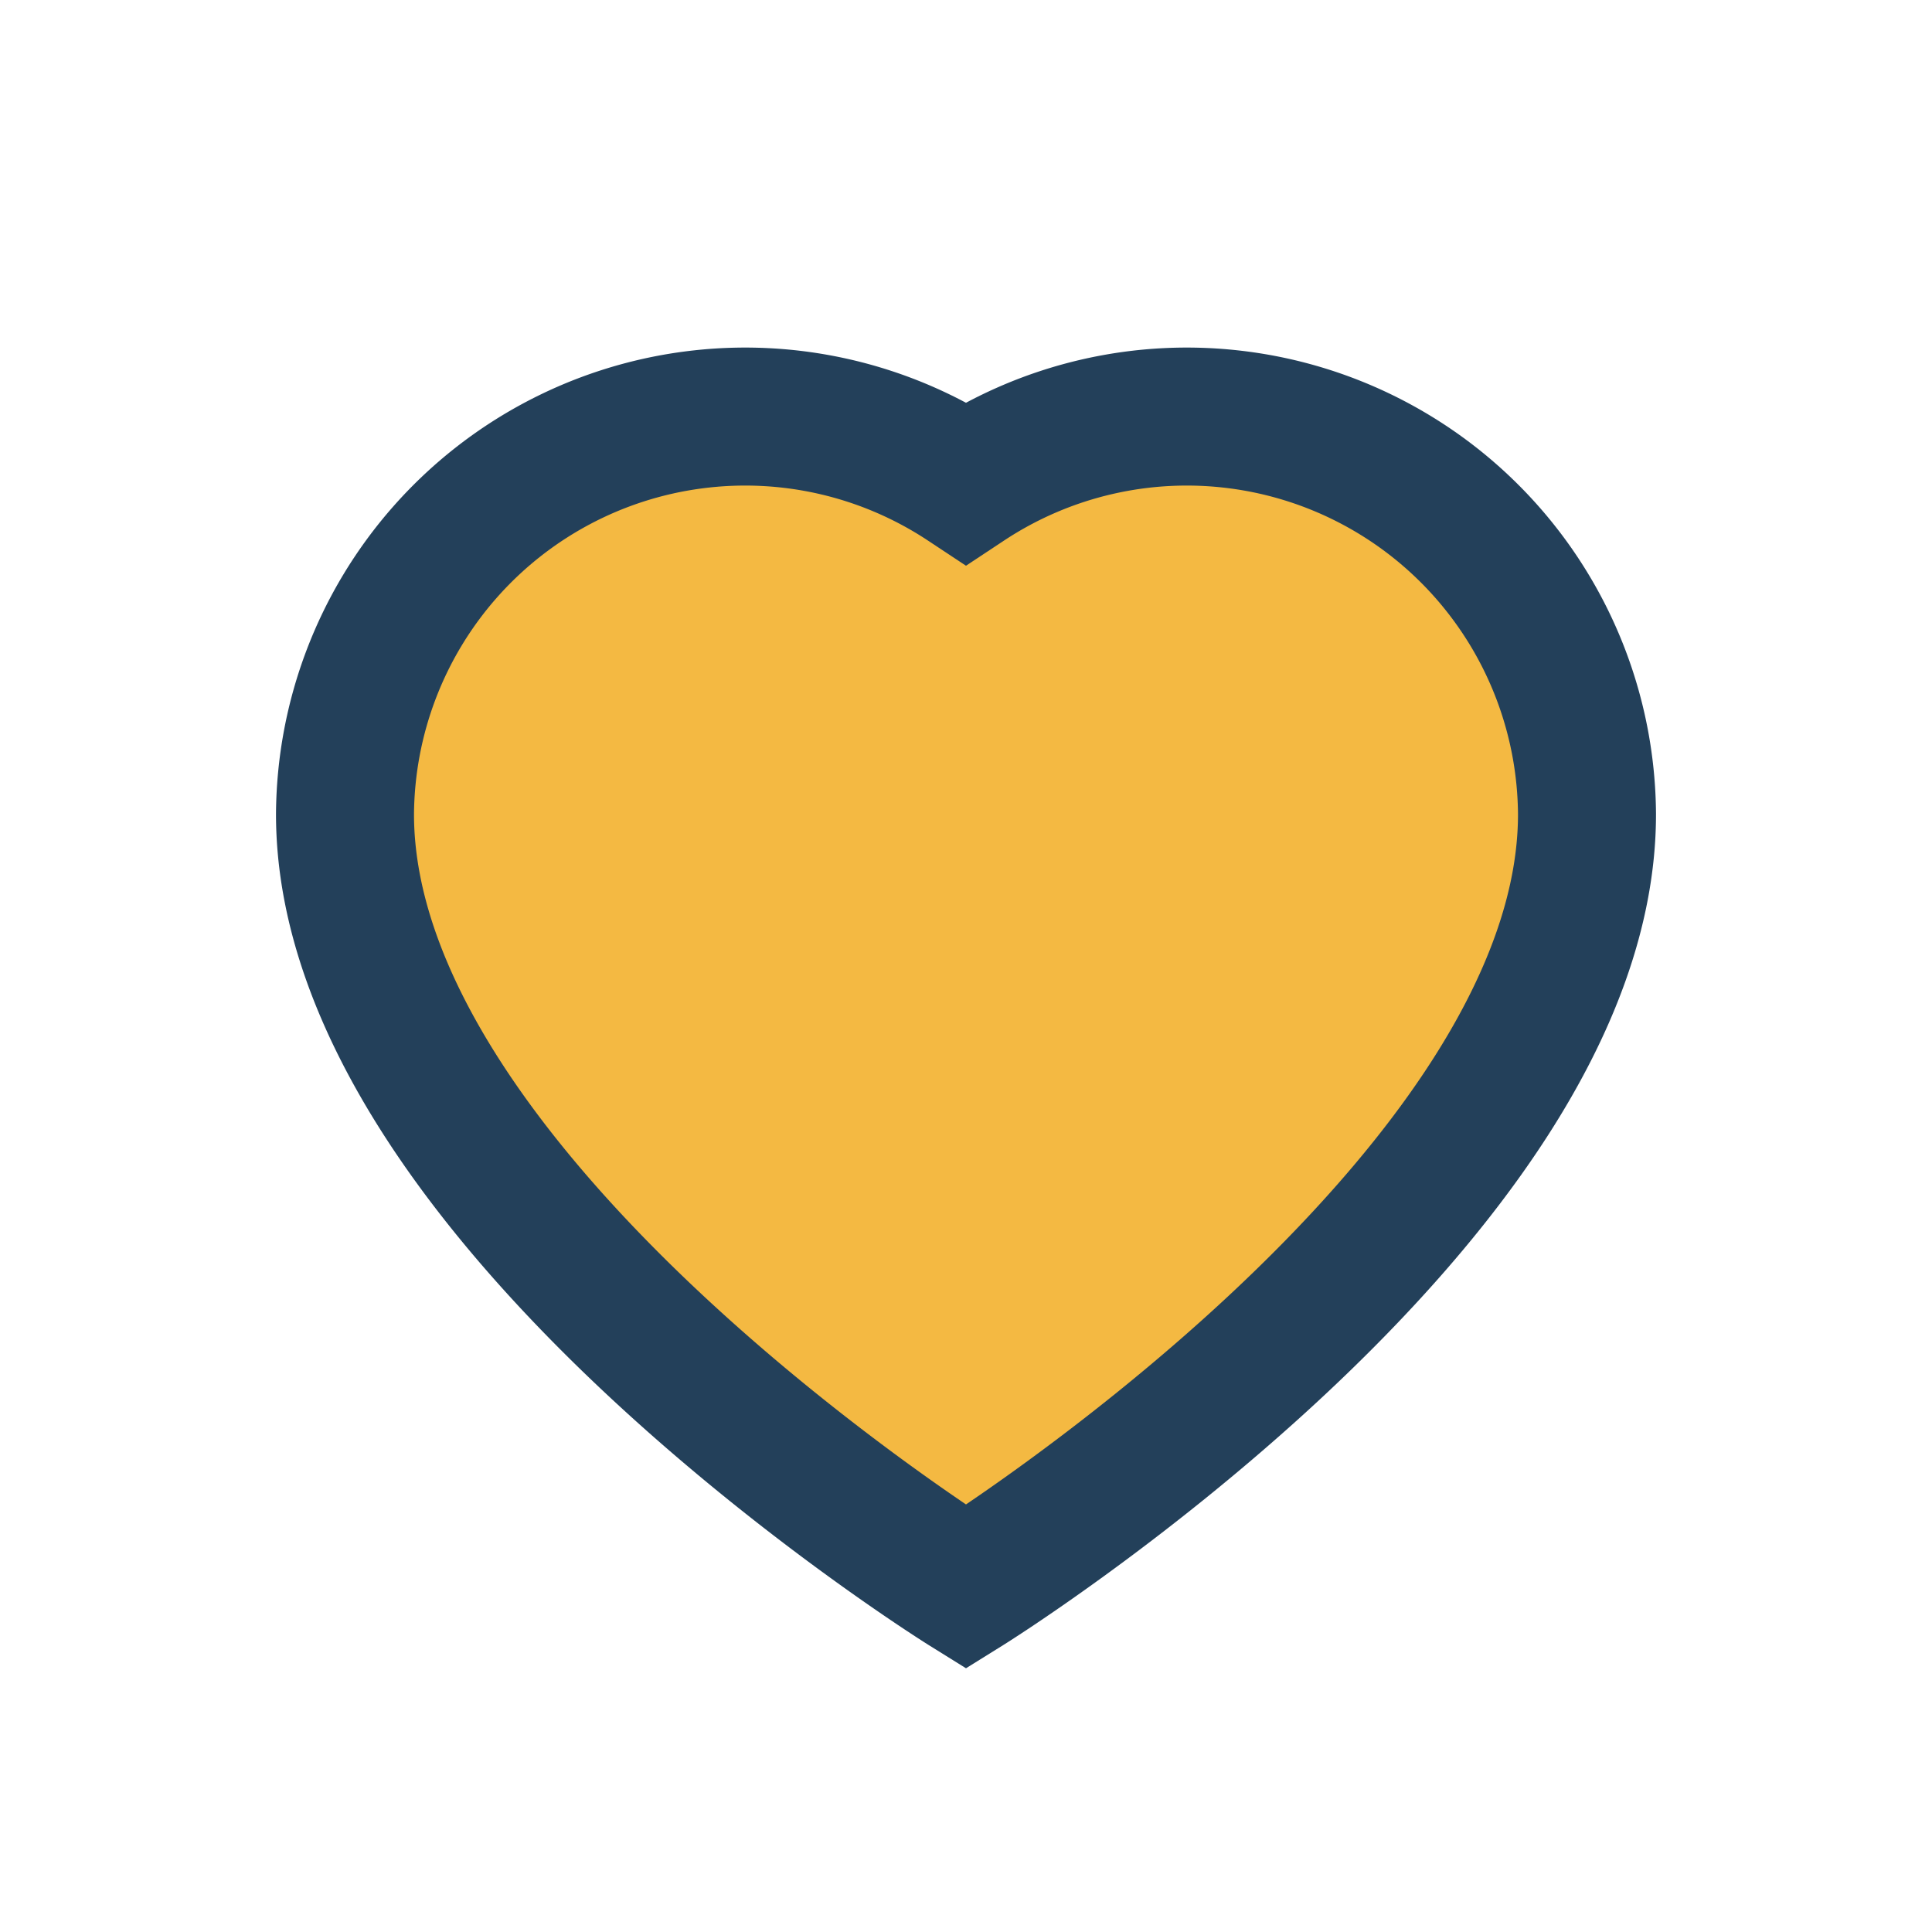 <?xml version="1.0" encoding="UTF-8"?>
<svg xmlns="http://www.w3.org/2000/svg" width="28" height="28" viewBox="0 0 28 28"><path d="M14 23s-9-5.6-9-11.2A5.8 5.8 0 0114 7a5.8 5.8 0 019 4.8C23 17.4 14 23 14 23z" fill="#F4B942" stroke="#23405A" stroke-width="2"/></svg>